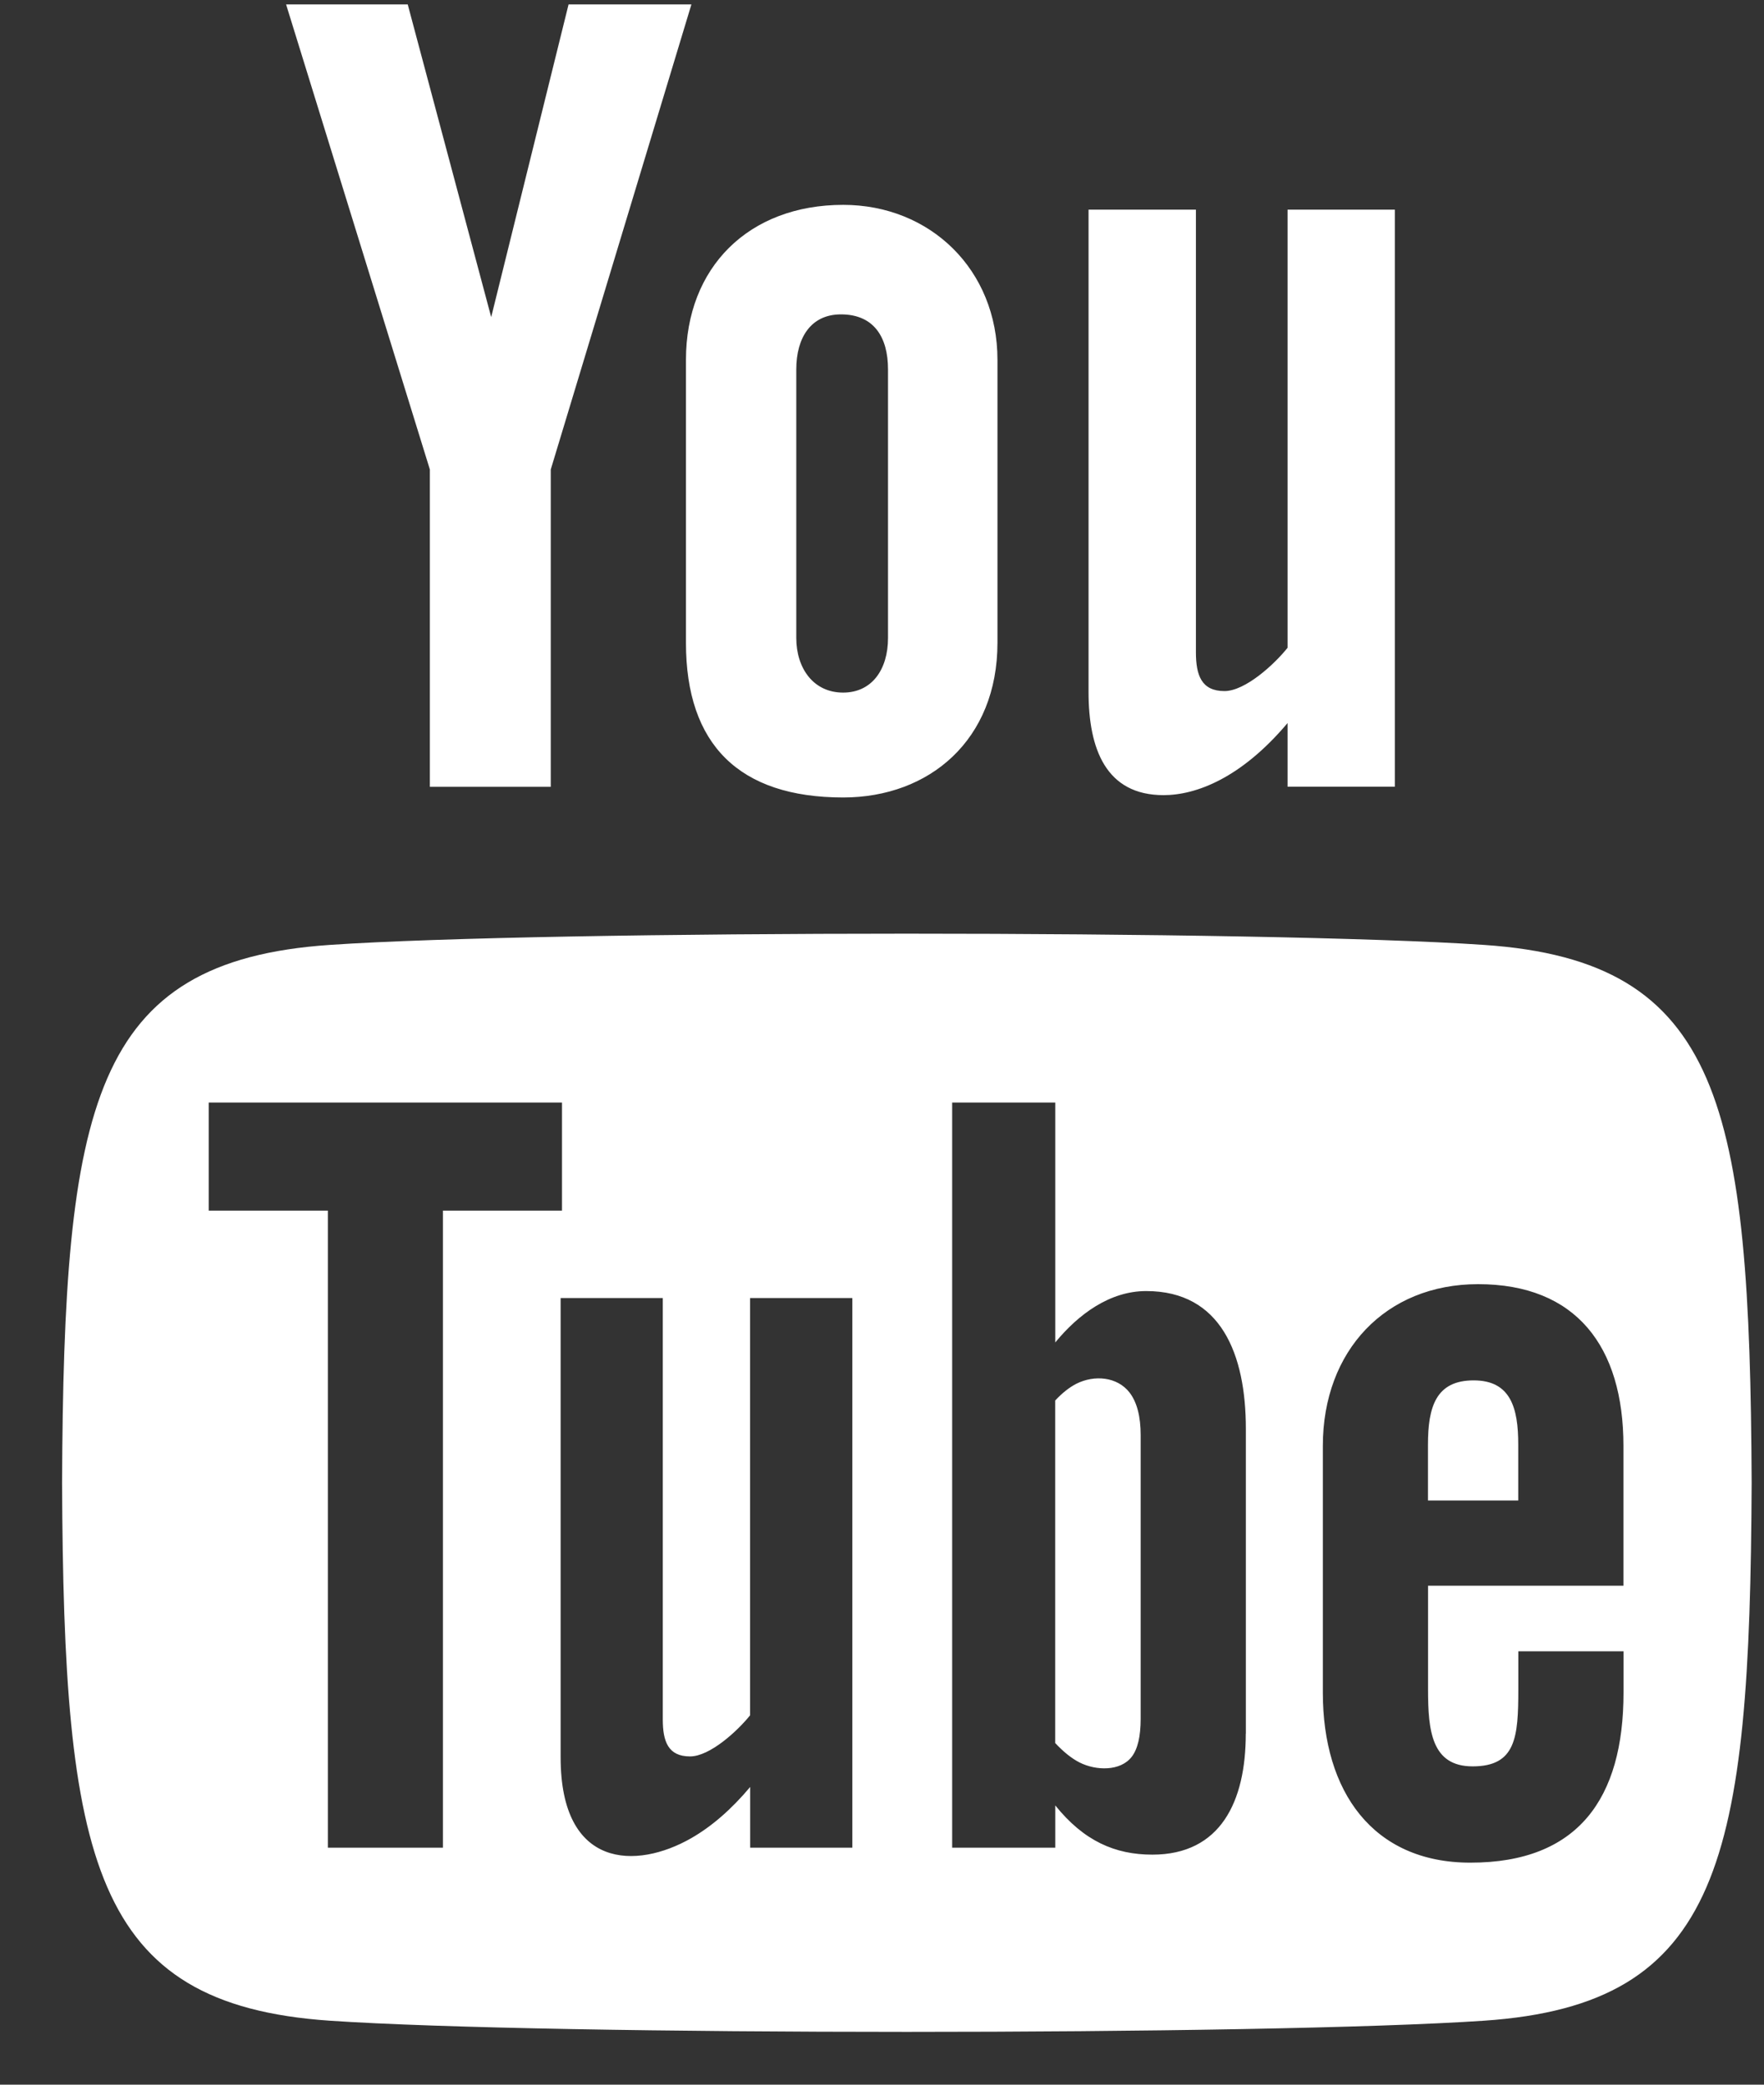 <svg width="22" height="26" viewBox="0 0 22 26" fill="none" xmlns="http://www.w3.org/2000/svg">
<rect x="0" y="0" width="22" height="26" fill="#333333" stroke="none"/>
<path d="M3.568 0.055H5.085L6.126 3.955L7.091 0.055H8.623L6.869 5.855V9.813H5.361V5.855L3.568 0.055V0.055ZM10.516 2.555C9.337 2.555 8.555 3.335 8.555 4.488V8.017C8.555 9.286 9.218 9.946 10.516 9.946C11.593 9.946 12.44 9.227 12.44 8.017V4.488C12.44 3.362 11.6 2.555 10.516 2.555ZM11.075 7.957C11.075 8.349 10.875 8.638 10.515 8.638C10.145 8.638 9.931 8.335 9.931 7.957V4.607C9.931 4.213 10.112 3.921 10.488 3.921C10.899 3.921 11.075 4.205 11.075 4.607V7.957ZM16.058 2.615V8.079C15.895 8.284 15.531 8.619 15.271 8.619C14.985 8.619 14.915 8.423 14.915 8.134V2.615H13.576V8.631C13.576 9.342 13.794 9.917 14.511 9.917C14.916 9.917 15.478 9.706 16.058 9.018V9.812H17.396V2.615H16.058ZM18.379 17.216C17.907 17.216 17.809 17.548 17.809 18.02V18.714H18.935V18.019C18.936 17.555 18.838 17.216 18.379 17.216ZM13.424 17.258C13.335 17.304 13.248 17.373 13.16 17.467V21.739C13.265 21.851 13.365 21.931 13.463 21.981C13.67 22.086 13.974 22.093 14.115 21.91C14.189 21.813 14.226 21.656 14.226 21.437V17.898C14.226 17.666 14.18 17.491 14.09 17.371C13.935 17.168 13.647 17.146 13.424 17.258ZM18.51 11.785C15.766 11.598 6.85 11.598 4.111 11.785C1.146 11.987 0.796 13.778 0.774 18.493C0.796 23.2 1.143 24.999 4.111 25.202C6.85 25.388 15.766 25.388 18.51 25.202C21.474 24.999 21.824 23.207 21.846 18.493C21.824 13.787 21.478 11.987 18.51 11.785ZM5.525 23.044H4.089V15.099H2.603V13.751H7.009V15.099H5.524V23.044H5.525ZM10.631 23.044H9.356V22.287C9.121 22.567 8.876 22.779 8.622 22.925C7.935 23.319 6.992 23.309 6.992 21.919V16.189H8.266V21.444C8.266 21.72 8.333 21.906 8.606 21.906C8.854 21.906 9.2 21.587 9.355 21.393V16.189H10.63V23.044H10.631ZM15.537 21.623C15.537 22.472 15.22 23.131 14.372 23.131C13.905 23.131 13.517 22.96 13.161 22.517V23.044H11.875V13.751H13.161V16.743C13.449 16.392 13.84 16.102 14.295 16.102C15.229 16.102 15.538 16.892 15.538 17.821V21.623H15.537ZM20.248 19.777H17.81V21.071C17.81 21.586 17.854 22.03 18.366 22.03C18.905 22.03 18.936 21.668 18.936 21.071V20.595H20.248V21.11C20.248 22.431 19.681 23.231 18.338 23.231C17.121 23.231 16.498 22.344 16.498 21.11V18.033C16.498 16.843 17.284 16.016 18.434 16.016C19.657 16.016 20.247 16.794 20.247 18.033V19.777H20.248Z" fill="white"/>
</svg>
